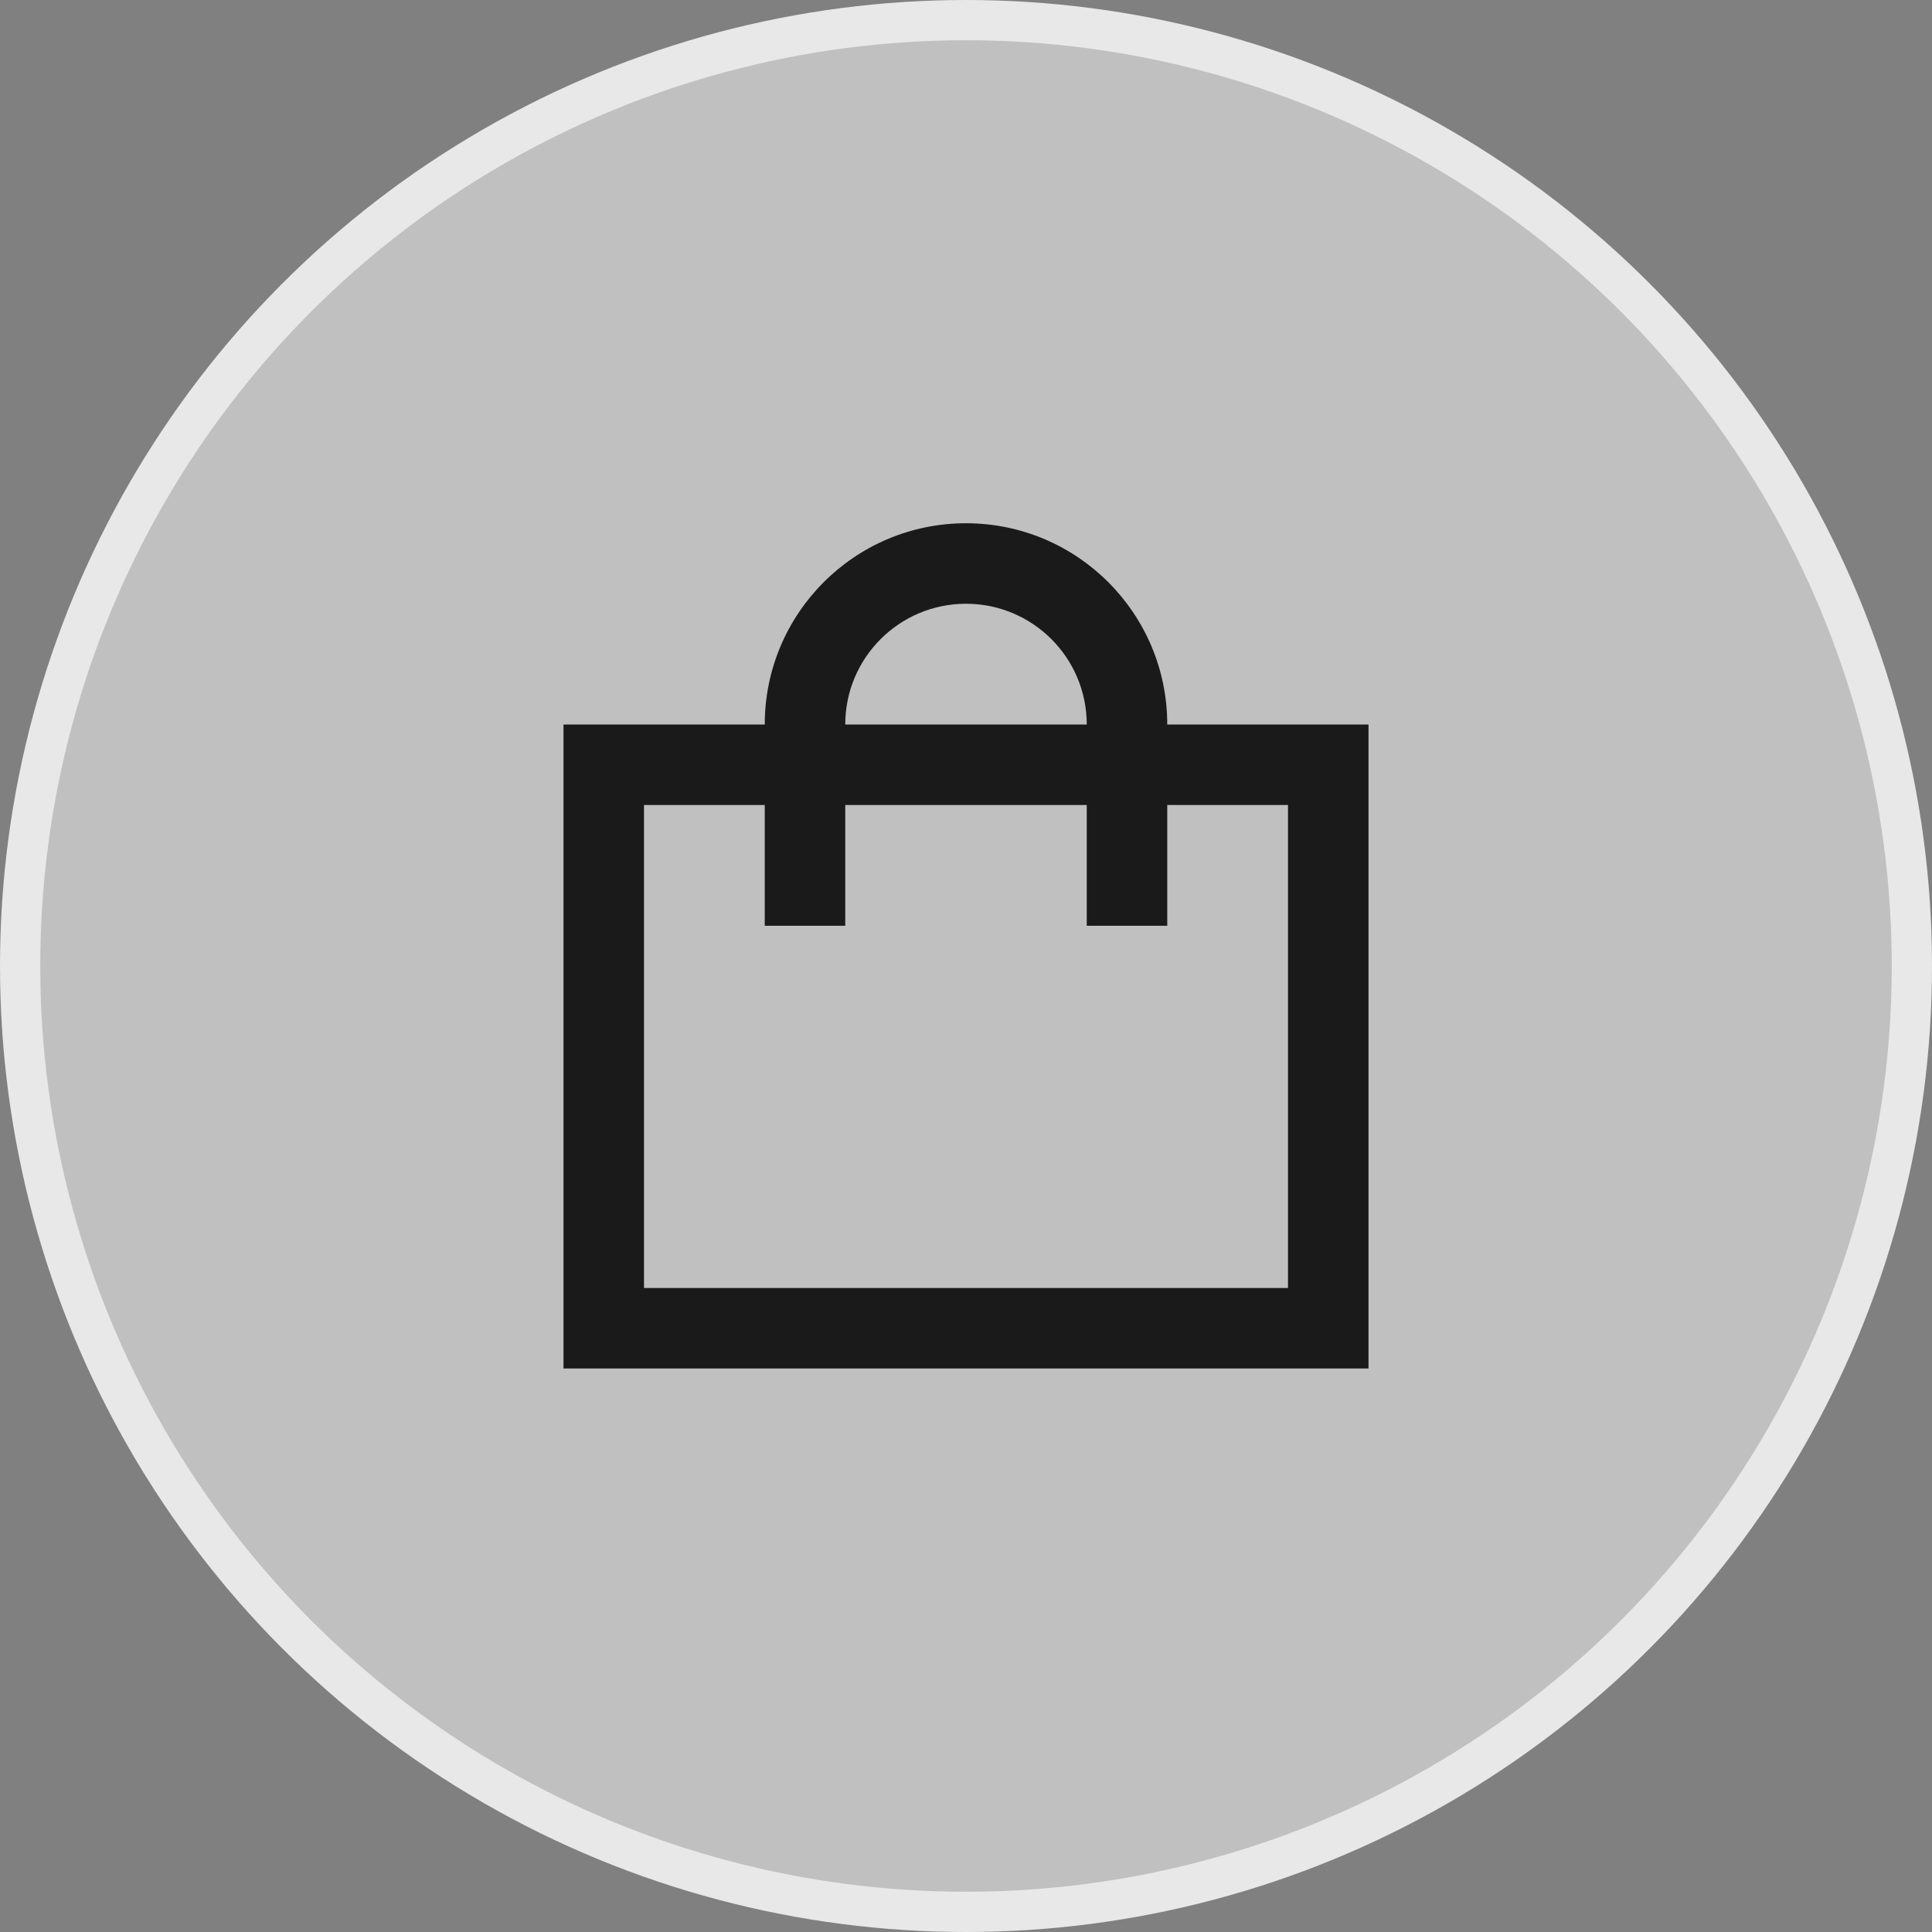 <svg width="48" height="48" viewBox="0 0 48 48" fill="none" xmlns="http://www.w3.org/2000/svg">
<rect x="0" y="0" width="48" height="48" fill="#808080" stroke="none"/>
<circle cx="24" cy="24" r="23.5" fill="rgba(255,255,255,0.5)" stroke="#E8E8E8"/>
<path fill-rule="evenodd" clip-rule="evenodd" d="M19 18C19 15.239 21.239 13 24 13C26.761 13 29 15.239 29 18H32H34V20V32V34H32H16H14V32V20V18H16H19ZM19 20H16V32H32V20H29V23H27V20H21V23H19V20ZM27 18C27 16.343 25.657 15 24 15C22.343 15 21 16.343 21 18H27Z" fill="#1A1A1A"/>
</svg>
